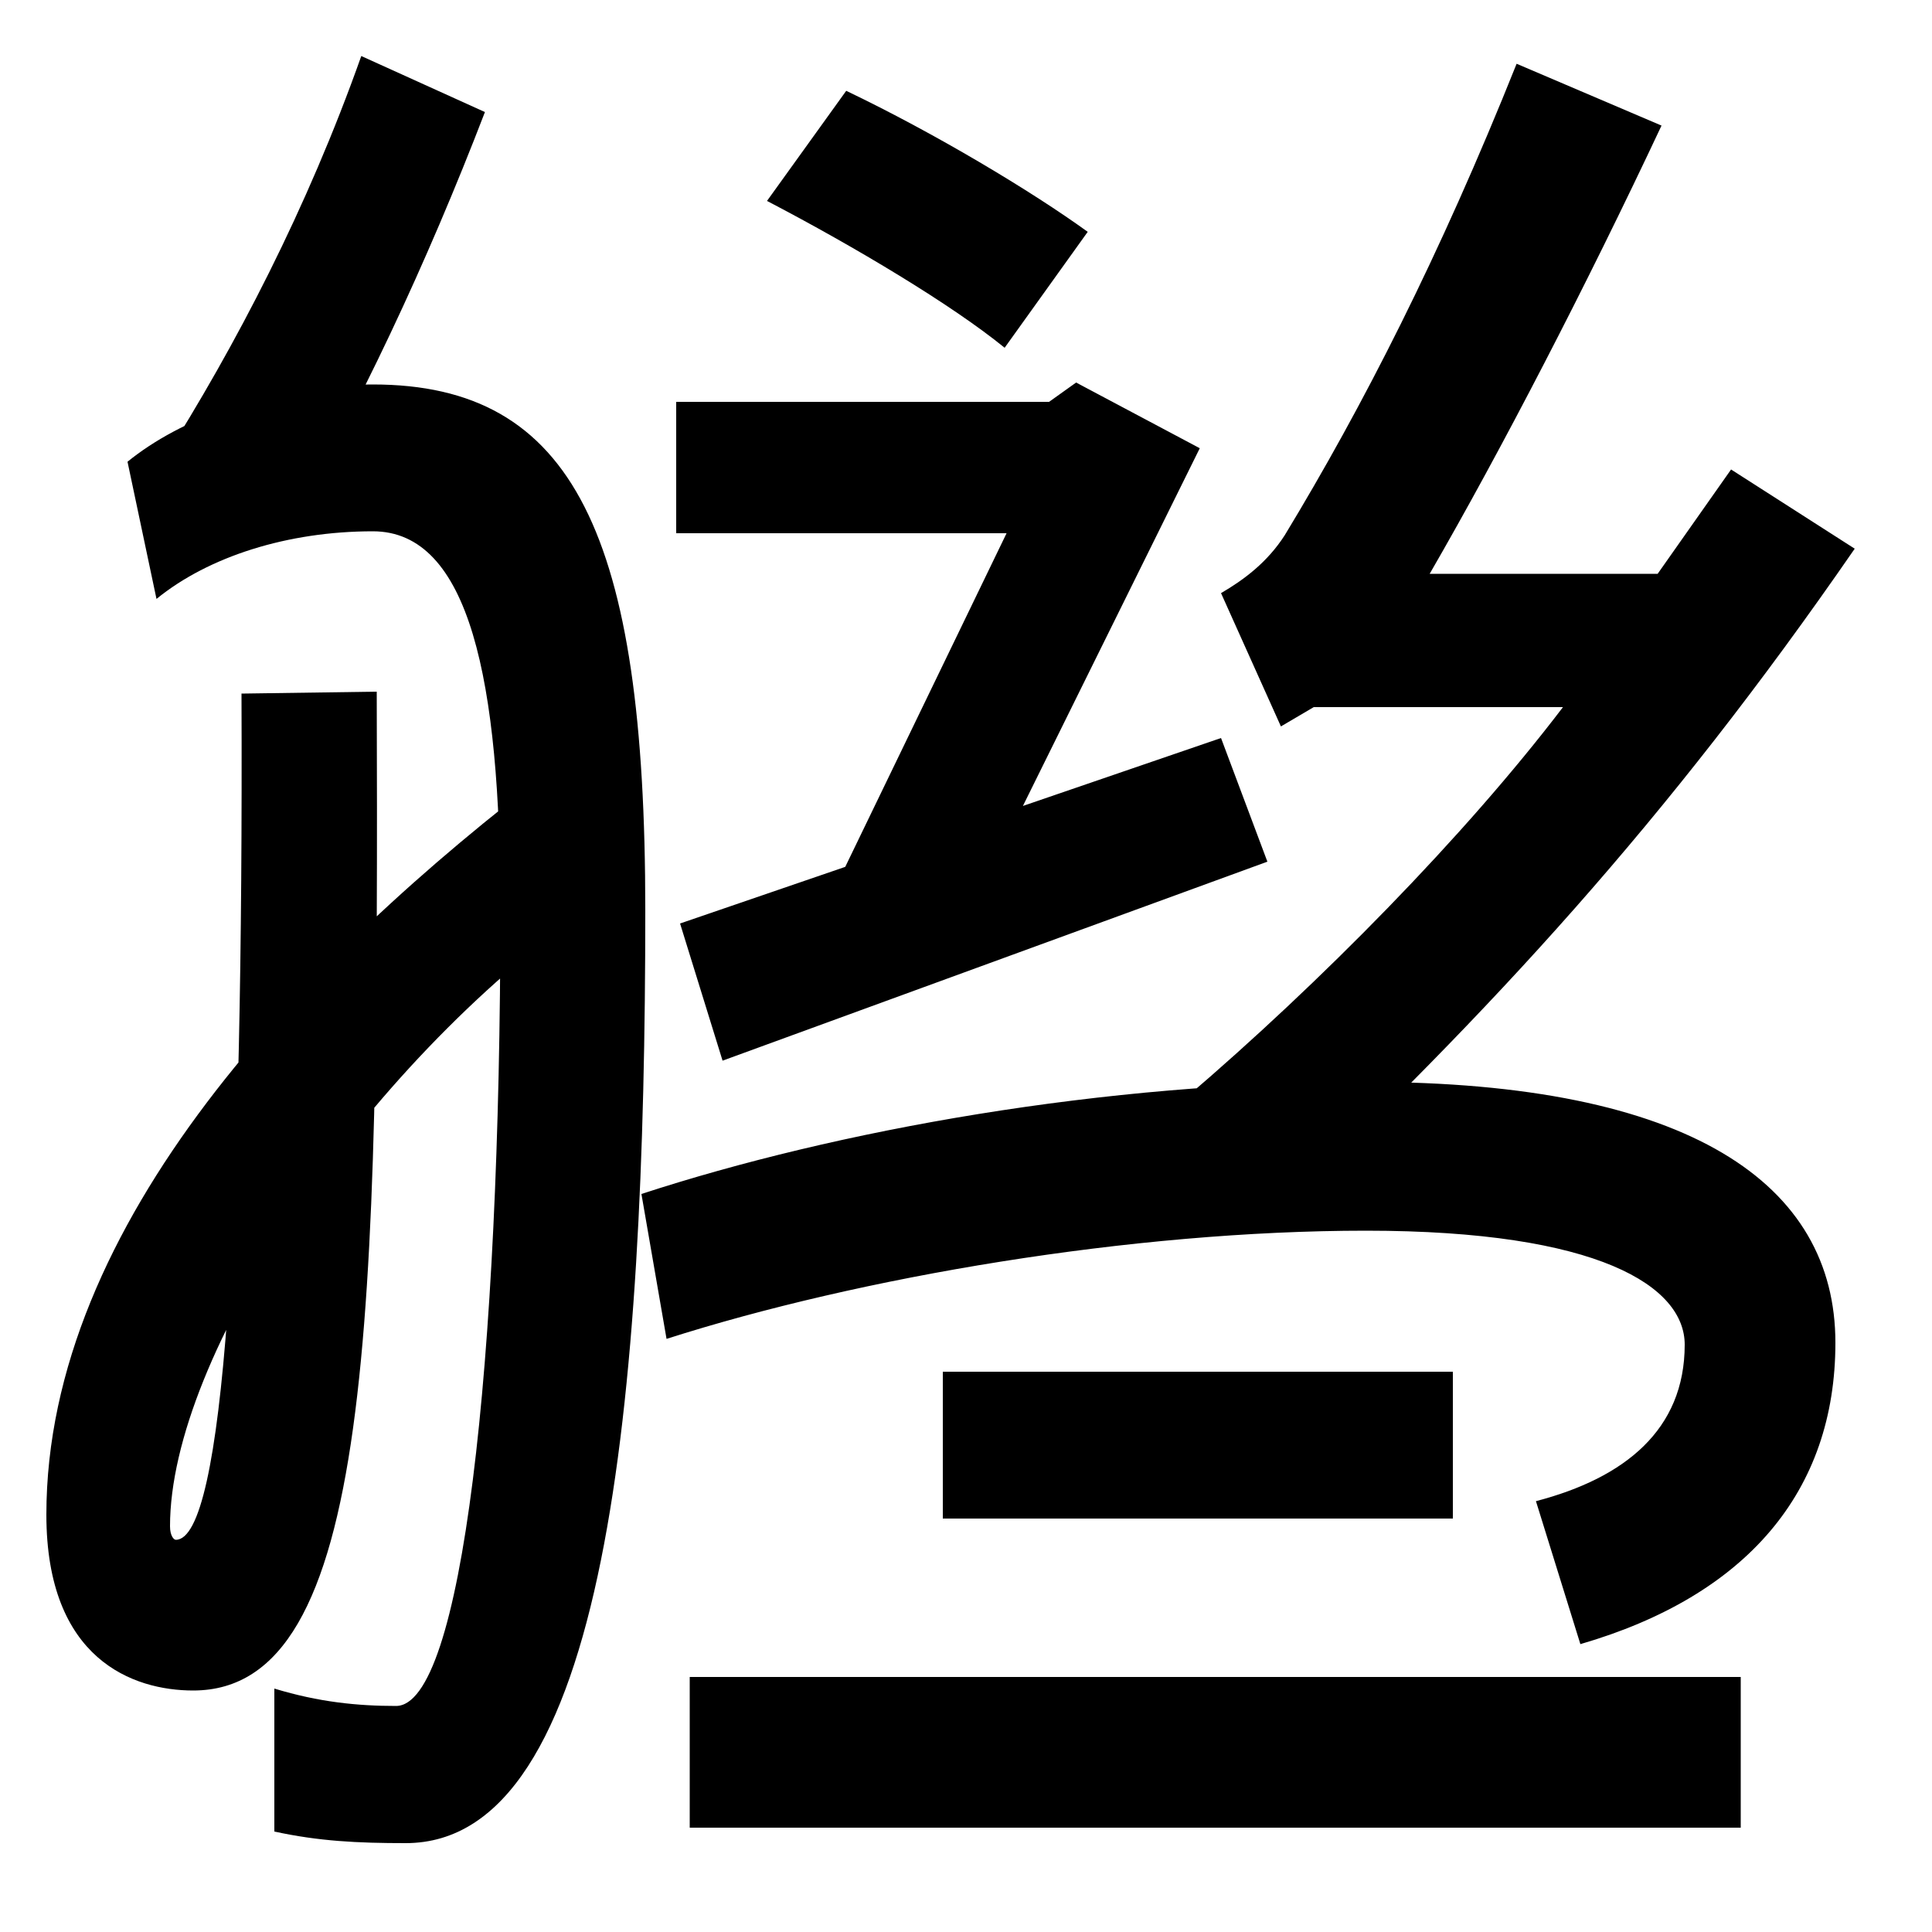 <svg xmlns="http://www.w3.org/2000/svg" width="1000" height="1000"><path d="M84 641 147 603C185 667 221 744 251 822L187 851C159 772 122 701 84 641ZM210 -74C314 -74 334 155 334 409C334 603 297 681 193 681C139 681 93 663 66 641L81 570C108 592 149 605 193 605C243 605 259 528 259 409C259 172 239 -3 205 -3C185 -3 165 -1 142 6V-68C165 -73 185 -74 210 -74ZM306 411 286 482C158 385 24 247 24 96C24 21 69 5 100 5C193 5 196 195 195 522L125 521C126 250 116 83 91 83C90 83 88 85 88 90C88 178 187 327 306 411ZM438 833 397 776C443 752 493 722 520 700L563 760C534 781 484 811 438 833ZM418 391 488 379 621 648 557 682 543 672H350V604H521ZM632 498 352 402 374 331 656 434ZM614 312 659 250C772 357 862 454 960 596L896 637L858 583H740C777 647 821 732 860 815L785 847C745 747 705 669 665 603C656 589 644 580 632 573L663 504L680 514H809C758 447 683 371 614 312ZM795 103 818 29C904 54 950 108 950 185C950 267 875 320 707 320C571 320 433 295 332 262L345 187C445 219 586 243 707 243C828 243 872 214 872 184C872 140 841 115 795 103ZM488 170V94H752V170ZM357 12V-66H901V12Z" transform="translate(0, 880) scale(1,-1)" /></svg>